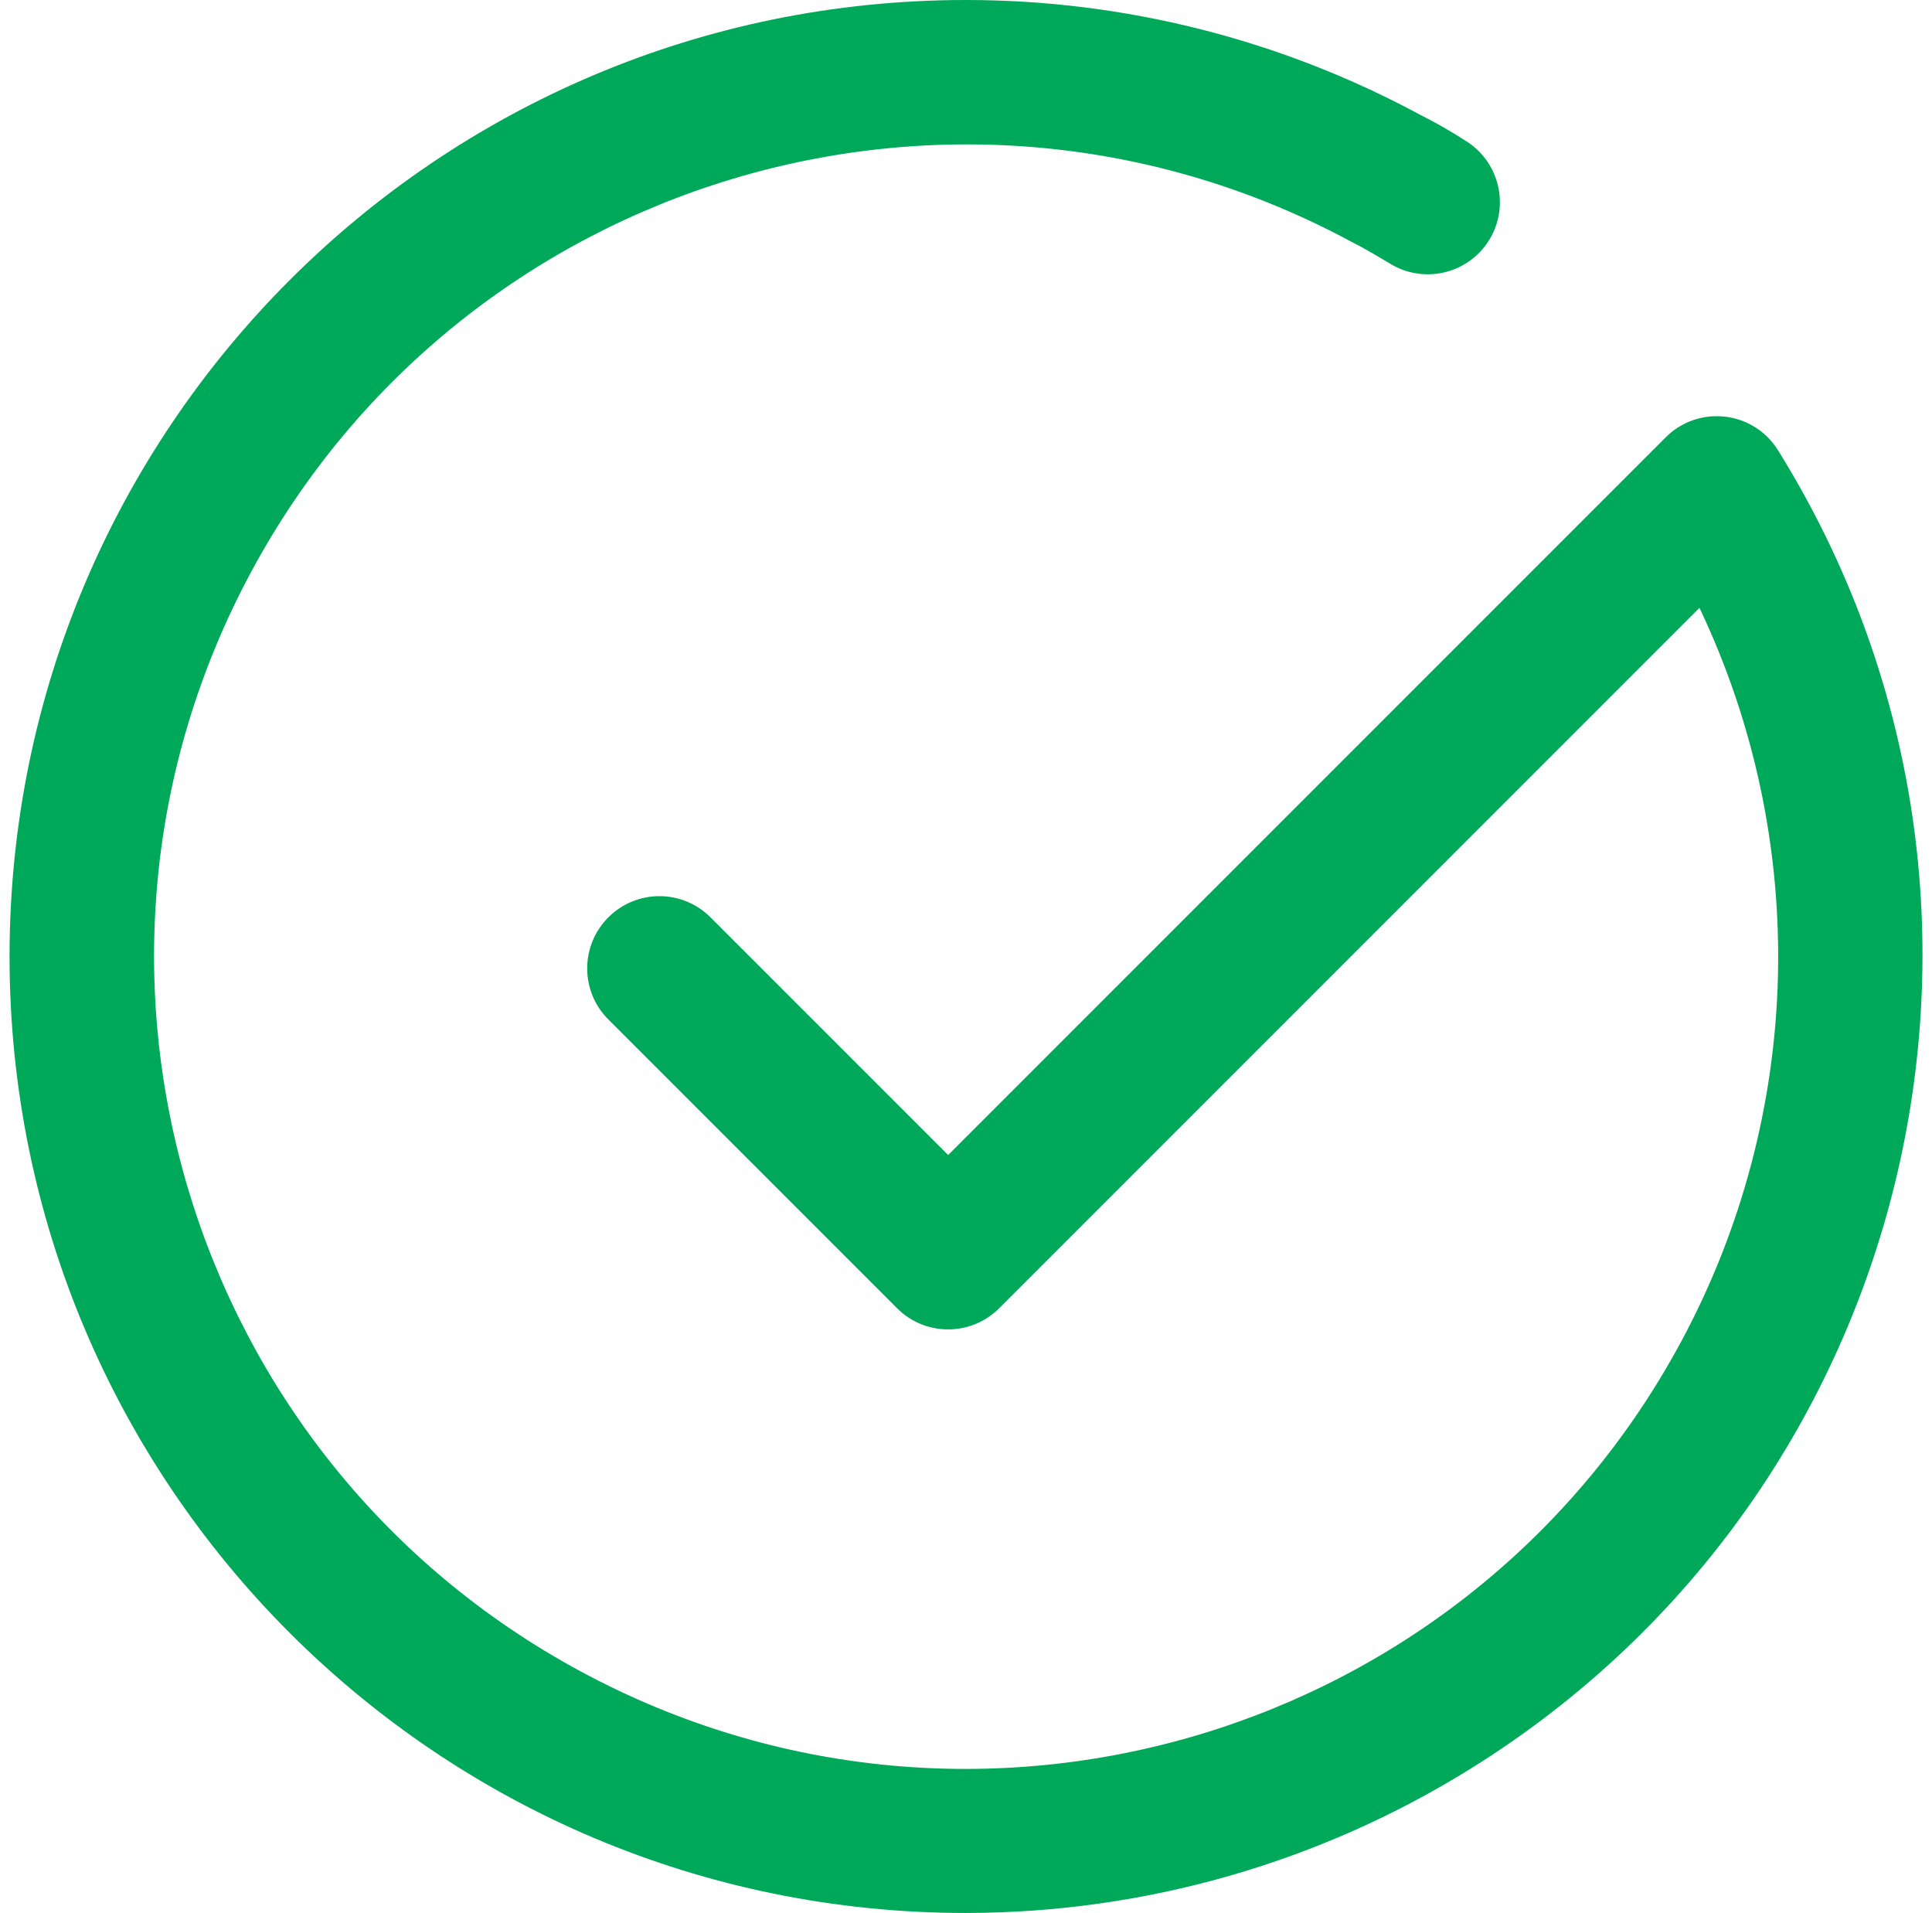 <?xml version="1.0" encoding="UTF-8"?>
<!DOCTYPE svg PUBLIC "-//W3C//DTD SVG 1.1//EN" "http://www.w3.org/Graphics/SVG/1.1/DTD/svg11.dtd">
<!-- Creator: CorelDRAW X5 -->
<svg xmlns="http://www.w3.org/2000/svg" xml:space="preserve" width="100px" height="99px" style="shape-rendering:geometricPrecision; text-rendering:geometricPrecision; image-rendering:optimizeQuality; fill-rule:evenodd; clip-rule:evenodd"
viewBox="0 0 100 99.987"
 xmlns:xlink="http://www.w3.org/1999/xlink">
 <defs>
  <style type="text/css">
   <![CDATA[
    .fil0 {fill:#00A859;fill-rule:nonzero}
   ]]>
  </style>
 </defs>
 <g id="Layer_x0020_1">
  <path class="fil0" d="M50.007 99.986c-27.61,0.007 -49.998,-22.369 -50.006,-49.98 -0.007,-27.61 22.369,-49.998 49.98,-50.006 8.295,-0.002 16.459,2.059 23.759,5.999 0.805,0.403 1.597,0.856 2.377,1.359 1.765,1.088 2.32,3.397 1.245,5.169 -1.085,1.779 -3.406,2.343 -5.185,1.258 -0.007,-0.004 -0.015,-0.008 -0.021,-0.013 -0.642,-0.377 -1.321,-0.792 -2,-1.132 -20.634,-11.126 -46.381,-3.418 -57.507,17.216 -11.127,20.634 -3.419,46.381 17.215,57.507 20.634,11.126 46.381,3.418 57.508,-17.216 6.42,-11.907 6.781,-26.161 0.97,-38.378l-36.598 36.599c-1.468,1.479 -3.857,1.489 -5.336,0.021 -0.007,-0.007 -0.014,-0.014 -0.021,-0.021l-15.092 -15.092c-1.463,-1.472 -1.463,-3.849 0,-5.32 1.467,-1.48 3.856,-1.49 5.336,-0.022 0.007,0.007 0.015,0.015 0.022,0.022l12.413 12.413 37.504 -37.504c1.469,-1.477 3.858,-1.484 5.336,-0.015 0.21,0.209 0.395,0.442 0.55,0.694 14.586,23.467 7.387,54.316 -16.08,68.902 -7.915,4.921 -17.048,7.531 -26.367,7.539z"/>
 </g>
</svg>
